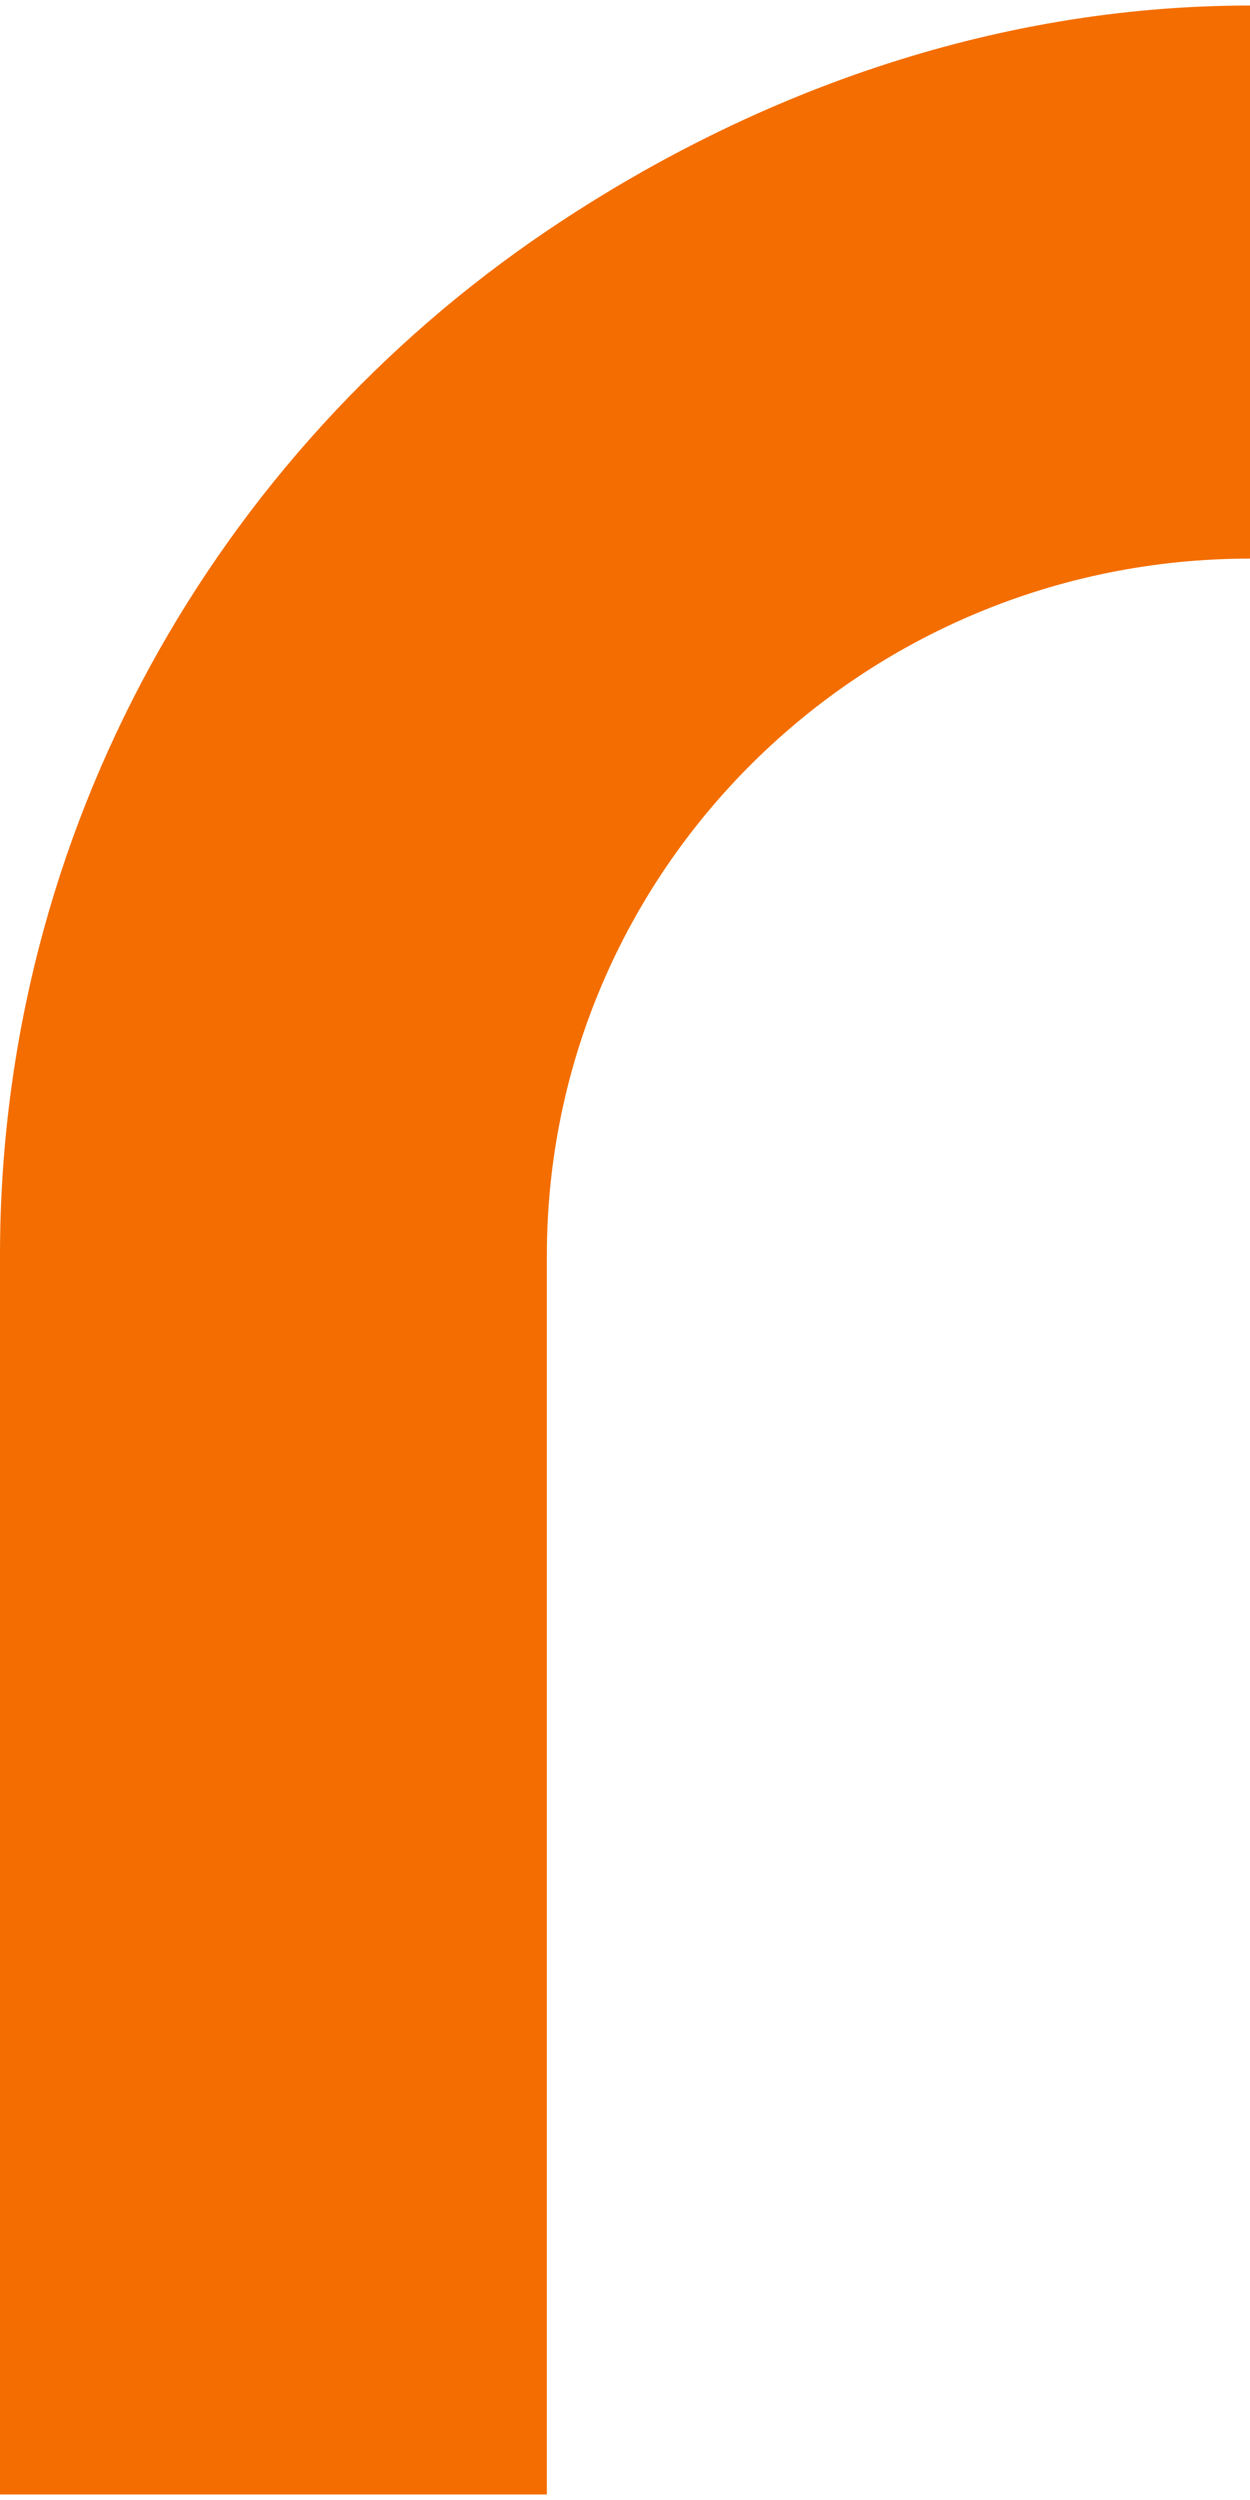 <?xml version="1.0" encoding="UTF-8"?>
<svg xmlns="http://www.w3.org/2000/svg" xmlns:xlink="http://www.w3.org/1999/xlink" width="75px" height="150px" viewBox="0 0 75 150" version="1.1">
<g id="surface1">
<path style=" stroke:none;fill-rule:nonzero;fill:rgb(95.686%,42.745%,0%);fill-opacity:1;" d="M 75 0.332 L 75 33.516 C 51.699 33.516 32.812 52.23 32.812 75.332 L 32.812 149.668 L 0 149.668 C 0 149.668 0 75.332 0 75.332 C 0 49.781 13.004 27.242 32.812 13.852 C 44.832 5.734 59.355 0.332 75 0.332 Z M 75 0.332 "/>
</g>
</svg>
